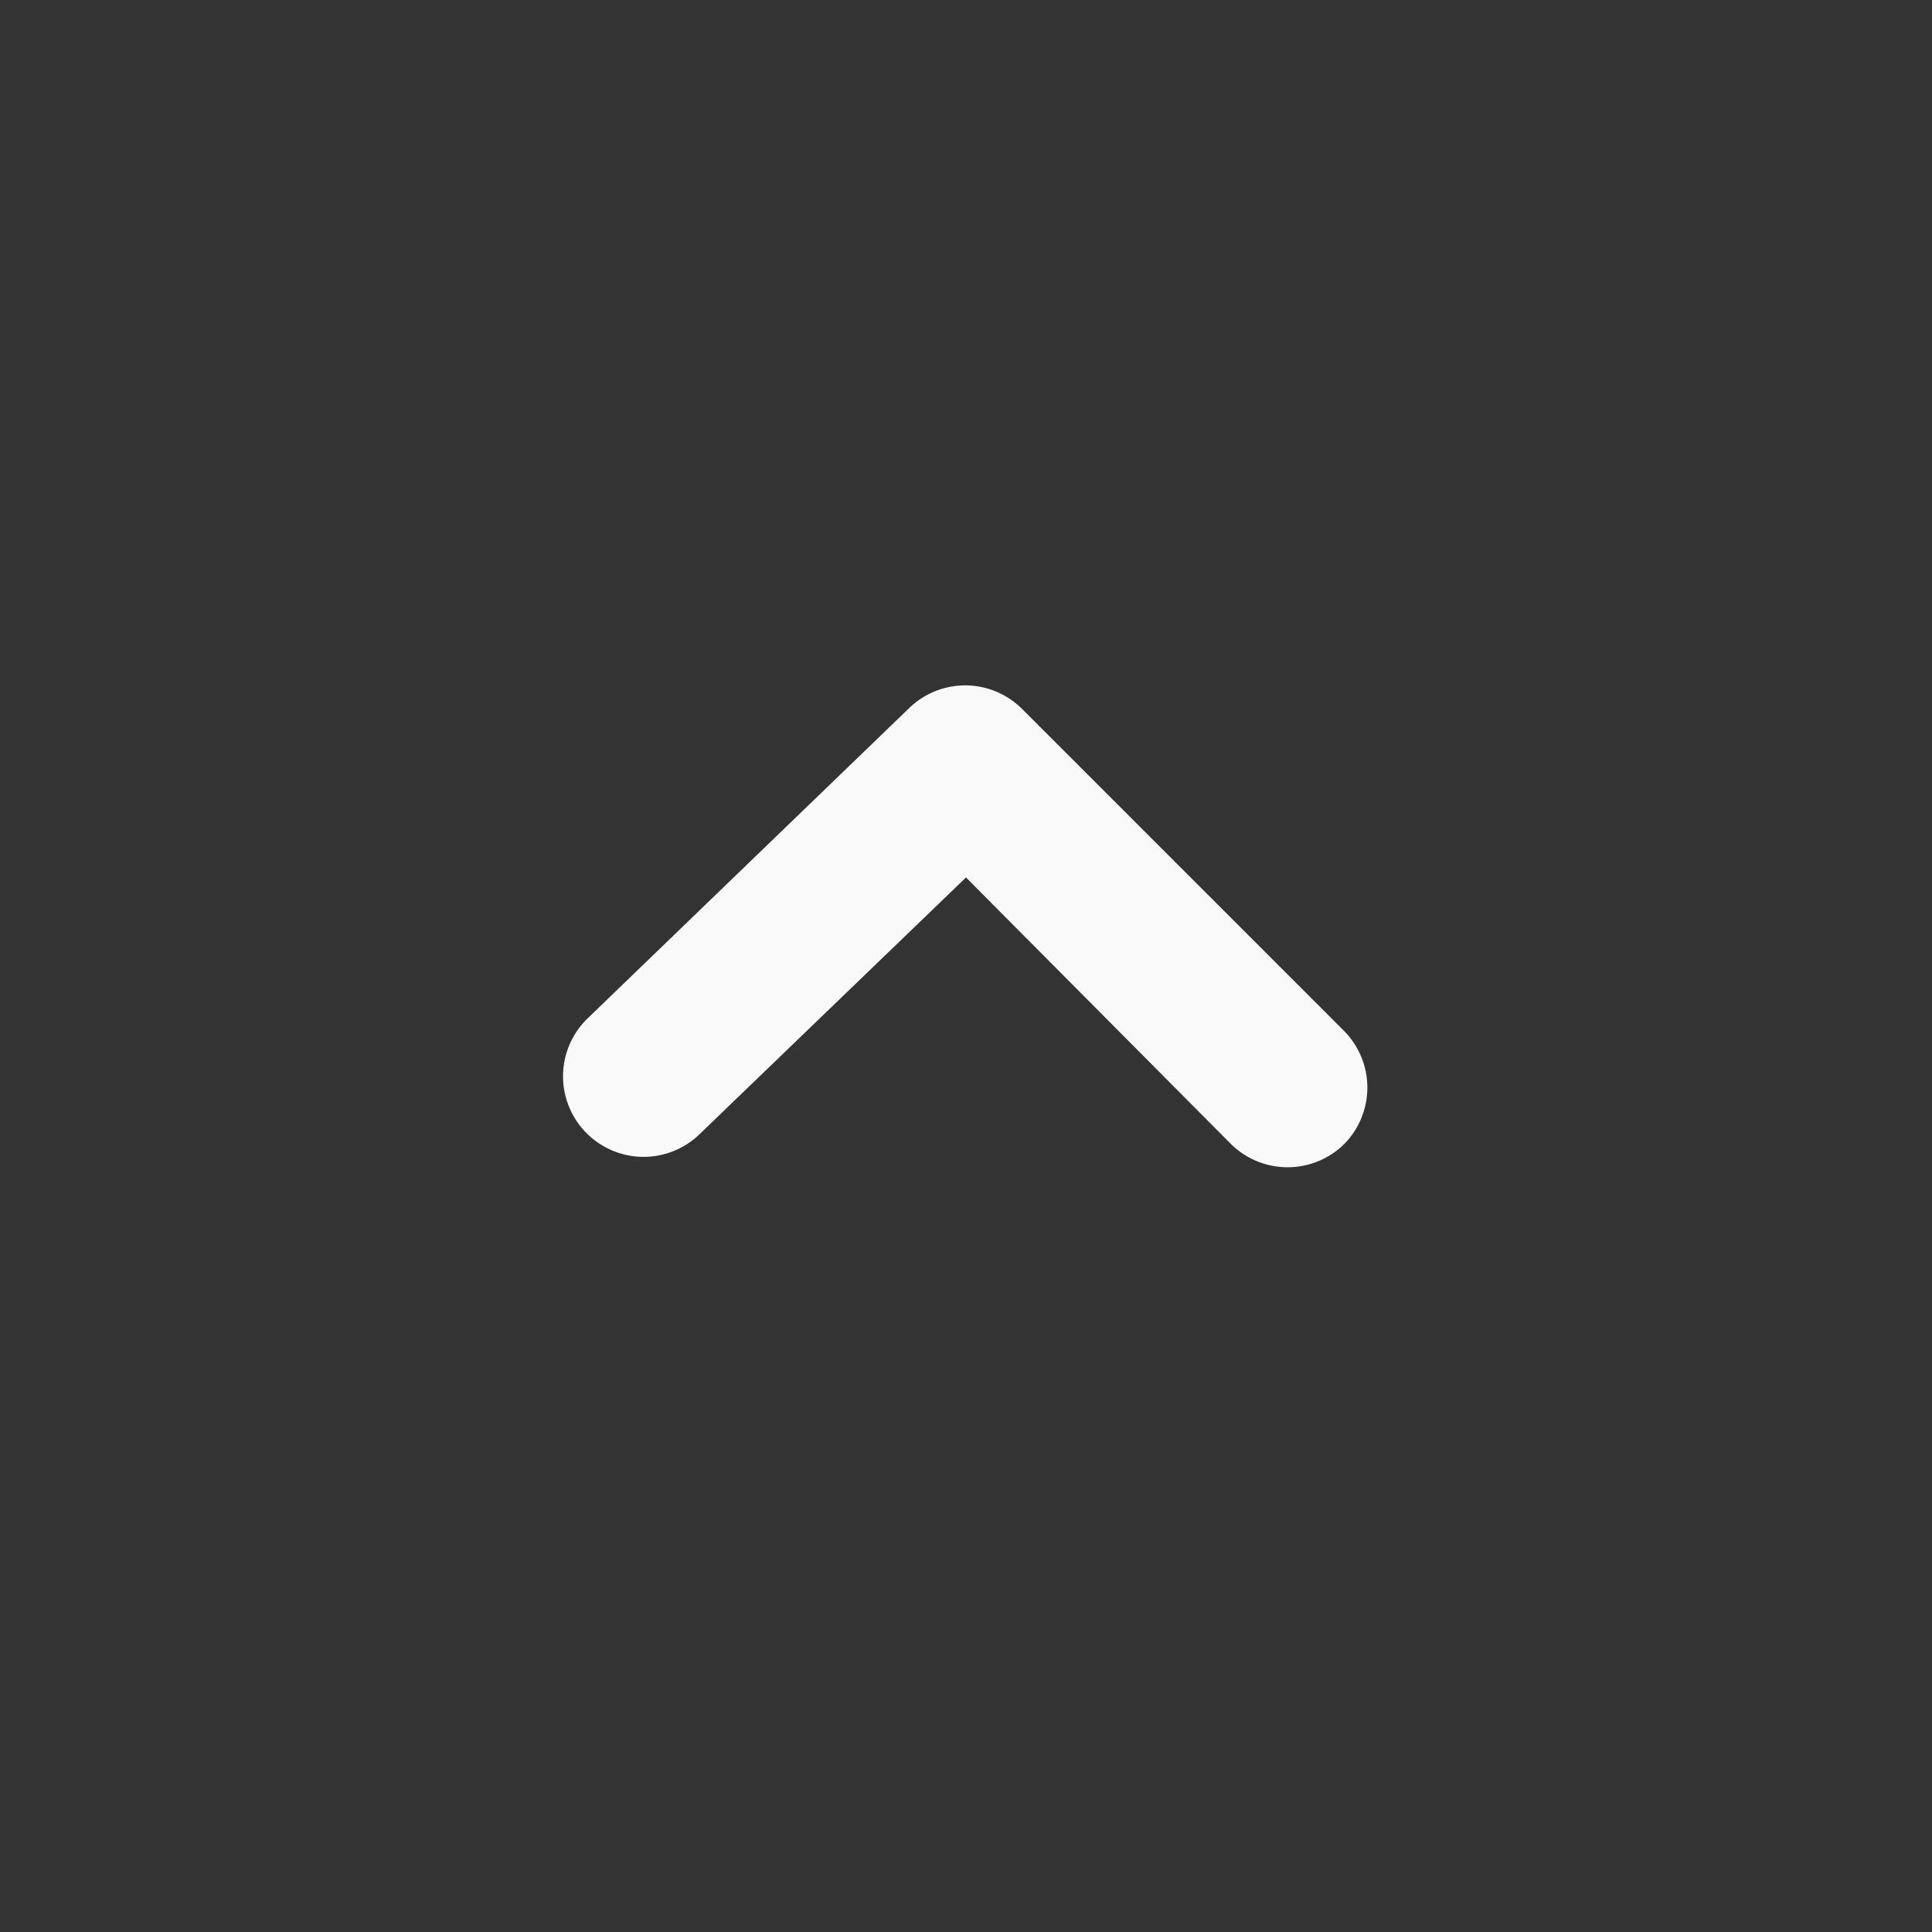 <?xml version="1.0" encoding="UTF-8" standalone="no"?>
<svg
   xmlns:dc="http://purl.org/dc/elements/1.1/"
   xmlns:cc="http://creativecommons.org/ns#"
   xmlns:rdf="http://www.w3.org/1999/02/22-rdf-syntax-ns#"
   xmlns:svg="http://www.w3.org/2000/svg"
   xmlns="http://www.w3.org/2000/svg"
   xmlns:sodipodi="http://sodipodi.sourceforge.net/DTD/sodipodi-0.dtd"
   xmlns:inkscape="http://www.inkscape.org/namespaces/inkscape"
   width="24px"
   height="24px"
   viewBox="0 0 24 24"
   version="1.1"
   id="svg10"
   sodipodi:docname="icon-chevron-up.svg"
   inkscape:version="0.92.3 (2405546, 2018-03-11)">
  <rect x="0" y="0" width="24" height="24" fill="#333333" stroke="none"/>
  <defs
     id="defs14" />
  <sodipodi:namedview
     pagecolor="#ffffff"
     bordercolor="#666666"
     borderopacity="1"
     objecttolerance="10"
     gridtolerance="10"
     guidetolerance="10"
     inkscape:pageopacity="0"
     inkscape:pageshadow="2"
     inkscape:window-width="1600"
     inkscape:window-height="841"
     id="namedview12"
     showgrid="false"
     inkscape:zoom="9.8333333"
     inkscape:cx="-1.8813559"
     inkscape:cy="12"
     inkscape:window-x="-4"
     inkscape:window-y="-4"
     inkscape:window-maximized="1"
     inkscape:current-layer="svg10" />
  <g
     data-name="Layer 2"
     id="g8"
     style="fill:#f9f9f9">
    <g
       data-name="chevron-up"
       id="g6"
       style="fill:#f9f9f9">
      <rect
         width="24"
         height="24"
         transform="rotate(180 12 12)"
         opacity="0"
         id="rect2"
         style="fill:#f9f9f9" />
      <path
         d="M16 14.5a1 1 0 0 1-.71-.29L12 10.9l-3.3 3.18a1 1 0 0 1-1.41 0 1 1 0 0 1 0-1.42l4-3.86a1 1 0 0 1 1.4 0l4 4a1 1 0 0 1 0 1.42 1 1 0 0 1-.69.28z"
         id="path4"
         style="fill:#f9f9f9" />
    </g>
  </g>
</svg>
